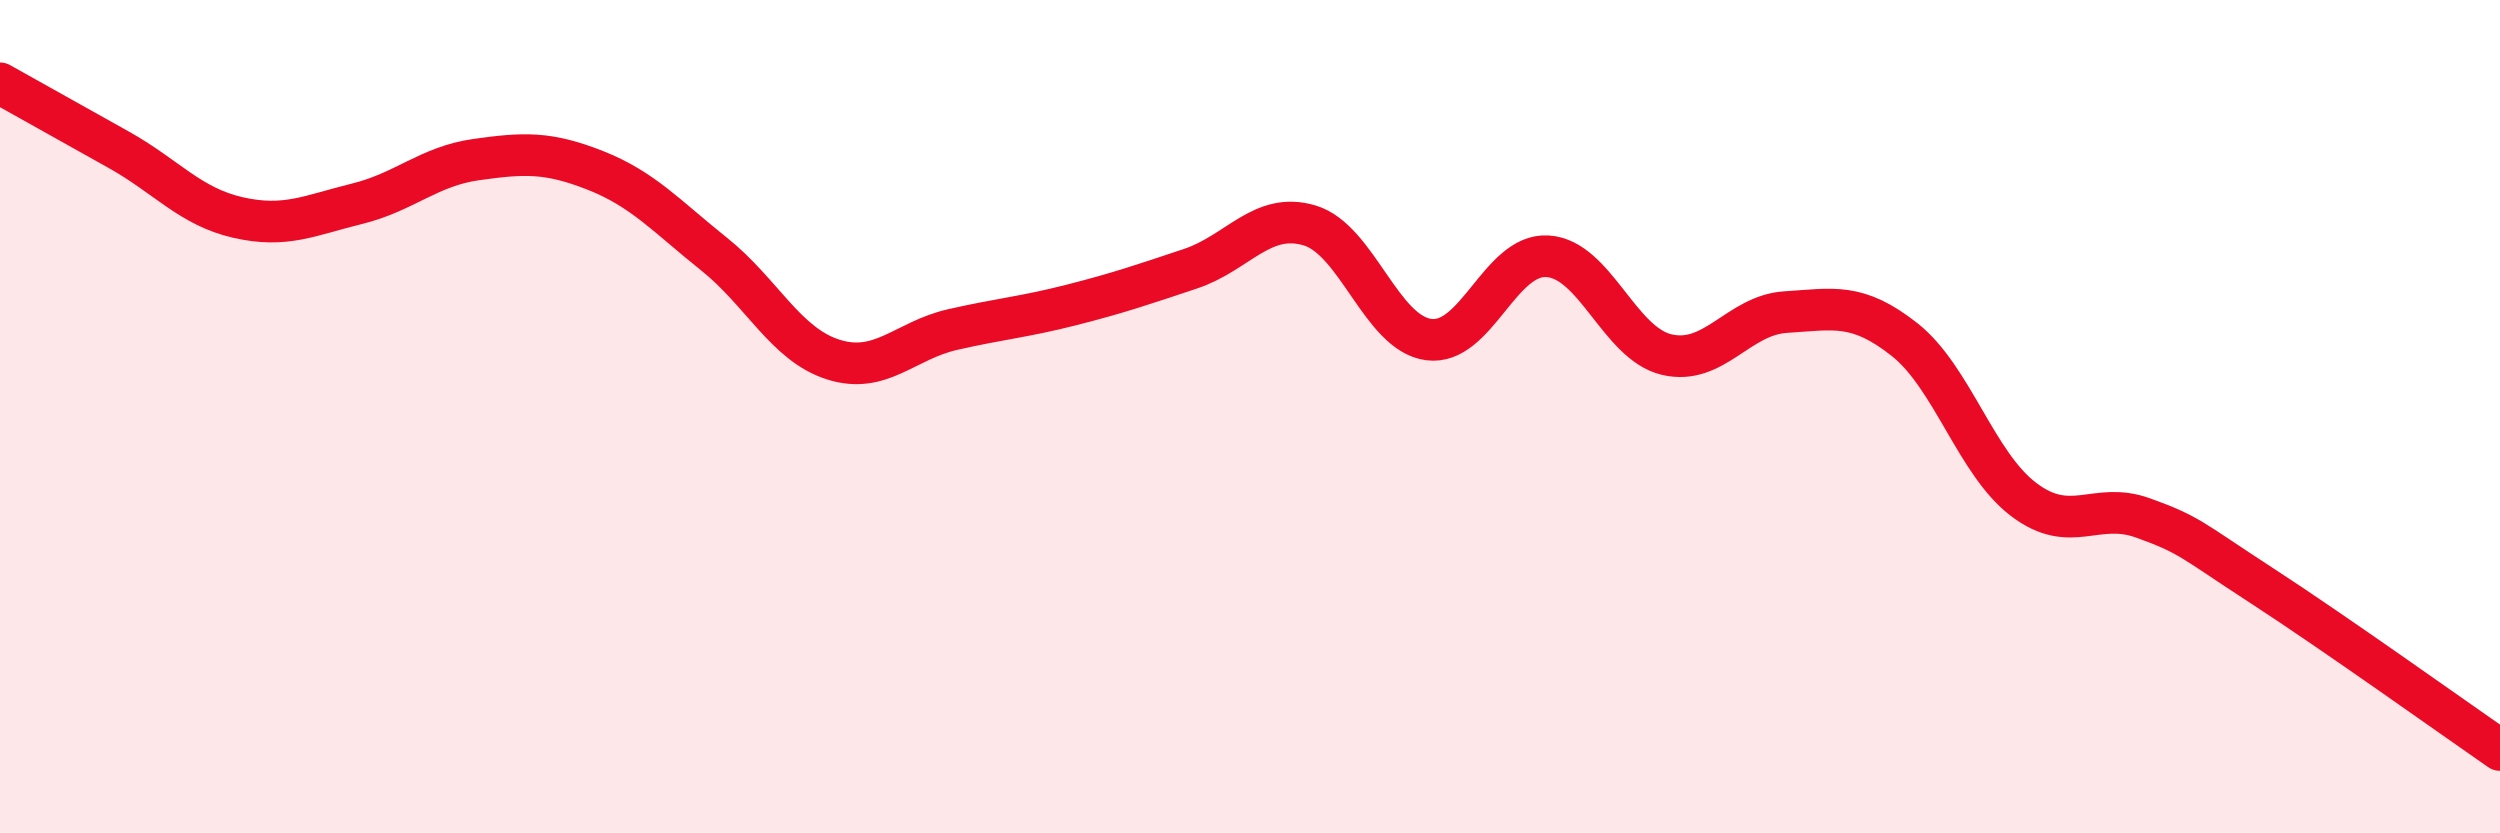 
    <svg width="60" height="20" viewBox="0 0 60 20" xmlns="http://www.w3.org/2000/svg">
      <path
        d="M 0,2 C 0.57,2.32 1.72,2.96 2.86,3.6 C 4,4.24 4.57,4.96 5.71,5.22 C 6.85,5.48 7.43,5.17 8.57,4.89 C 9.71,4.61 10.29,3.99 11.43,3.83 C 12.57,3.67 13.15,3.64 14.29,4.09 C 15.43,4.54 16,5.19 17.14,6.1 C 18.28,7.01 18.86,8.27 20,8.63 C 21.14,8.99 21.72,8.17 22.86,7.91 C 24,7.65 24.57,7.61 25.71,7.32 C 26.85,7.03 27.43,6.83 28.57,6.45 C 29.71,6.07 30.29,5.07 31.43,5.41 C 32.57,5.75 33.15,8 34.29,8.15 C 35.43,8.3 36,6.08 37.14,6.15 C 38.28,6.22 38.86,8.24 40,8.51 C 41.14,8.78 41.72,7.56 42.86,7.49 C 44,7.42 44.57,7.25 45.71,8.15 C 46.85,9.05 47.43,11.13 48.57,11.99 C 49.71,12.85 50.29,12.02 51.43,12.43 C 52.57,12.84 52.58,12.95 54.29,14.06 C 56,15.17 58.86,17.21 60,18L60 20L0 20Z"
        fill="#EB0A25"
        opacity="0.1"
        stroke-linecap="round"
        stroke-linejoin="round"
      />
      <path
        d="M 0,2 C 0.57,2.32 1.72,2.96 2.86,3.6 C 4,4.24 4.57,4.96 5.71,5.22 C 6.85,5.48 7.43,5.17 8.57,4.89 C 9.71,4.61 10.29,3.99 11.43,3.83 C 12.57,3.67 13.15,3.64 14.29,4.09 C 15.43,4.54 16,5.19 17.14,6.1 C 18.28,7.01 18.86,8.27 20,8.63 C 21.14,8.99 21.72,8.17 22.86,7.91 C 24,7.65 24.57,7.61 25.71,7.32 C 26.85,7.03 27.43,6.83 28.57,6.45 C 29.71,6.07 30.29,5.07 31.43,5.41 C 32.57,5.75 33.15,8 34.29,8.15 C 35.43,8.3 36,6.08 37.14,6.15 C 38.28,6.22 38.86,8.24 40,8.51 C 41.14,8.78 41.72,7.56 42.86,7.49 C 44,7.42 44.57,7.25 45.71,8.15 C 46.85,9.05 47.43,11.13 48.57,11.99 C 49.71,12.85 50.29,12.02 51.43,12.43 C 52.57,12.84 52.58,12.95 54.29,14.06 C 56,15.17 58.86,17.21 60,18"
        stroke="#EB0A25"
        stroke-width="1"
        fill="none"
        stroke-linecap="round"
        stroke-linejoin="round"
      />
    </svg>
  
